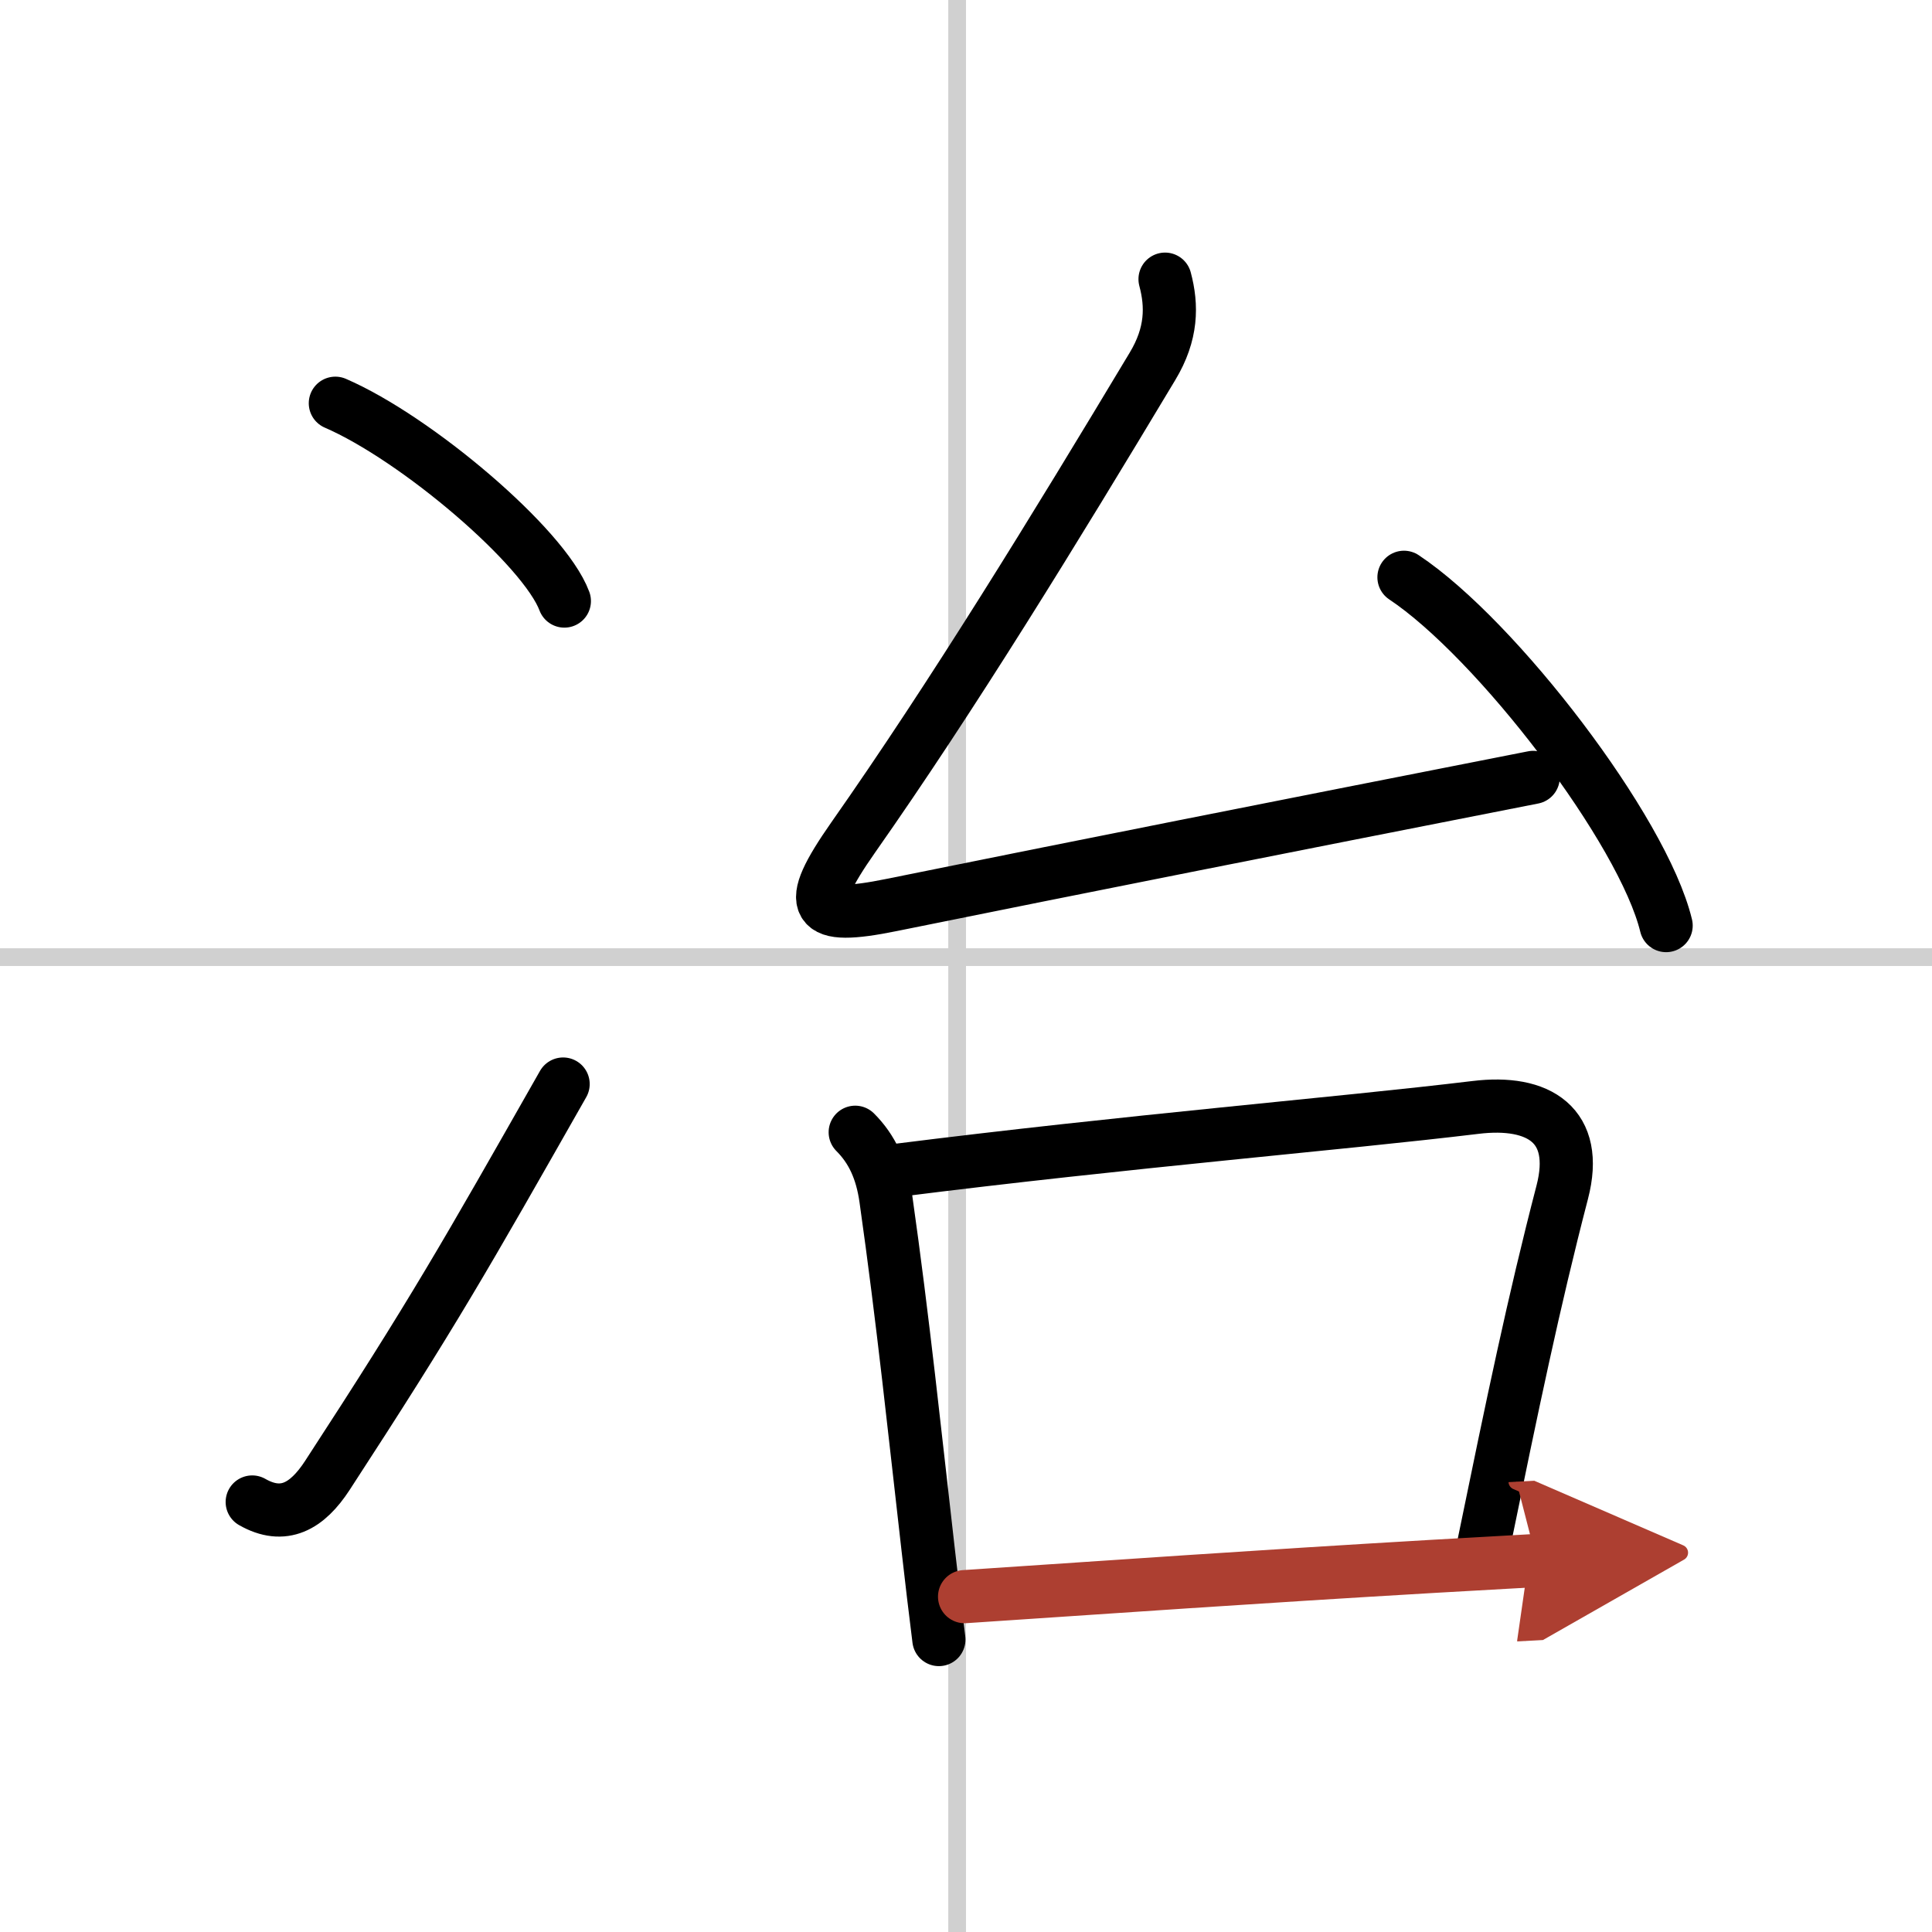 <svg width="400" height="400" viewBox="0 0 109 109" xmlns="http://www.w3.org/2000/svg"><defs><marker id="a" markerWidth="4" orient="auto" refX="1" refY="5" viewBox="0 0 10 10"><polyline points="0 0 10 5 0 10 1 5" fill="#ad3f31" stroke="#ad3f31"/></marker></defs><g fill="none" stroke="#000" stroke-linecap="round" stroke-linejoin="round" stroke-width="3"><rect width="100%" height="100%" fill="#fff" stroke="#fff"/><line x1="54" x2="54" y2="109" stroke="#d0d0d0" stroke-width="1"/><line x2="109" y1="54" y2="54" stroke="#d0d0d0" stroke-width="1"/><path d="m18.92 22.75c4.56 1.97 11.78 8.1 12.92 11.16"/><path d="m14.23 84.74c1.77 1.01 3.1 0.25 4.24-1.5 6-9.21 7.78-12.37 13.3-22.08"/><path d="m65.73 15.75c0.4 1.5 0.4 3.08-0.71 4.92-5.52 9.2-11.27 18.58-16.9 26.6-2.77 3.96-2.26 4.69 2.17 3.79 11.46-2.32 20.61-4.13 36.21-7.2"/><path d="M79.21,32.57C84.43,36.04,92.7,46.83,94,52.22"/><path d="m48.25 63.88c0.94 0.94 1.5 2.12 1.73 3.76 0.96 6.75 1.66 13.47 2.38 19.74 0.2 1.75 0.4 3.46 0.61 5.12"/><path d="m50.51 66.04c13.24-1.67 25.03-2.63 32.73-3.56 3.59-0.44 5.88 1.01 4.9 4.78-1.62 6.23-2.81 11.98-4.41 19.77"/><path d="m54.42 90.08c8.28-0.55 16.35-1.12 26.45-1.71 1.87-0.11 3.81-0.22 5.83-0.33" marker-end="url(#a)" stroke="#ad3f31"/></g></svg>
